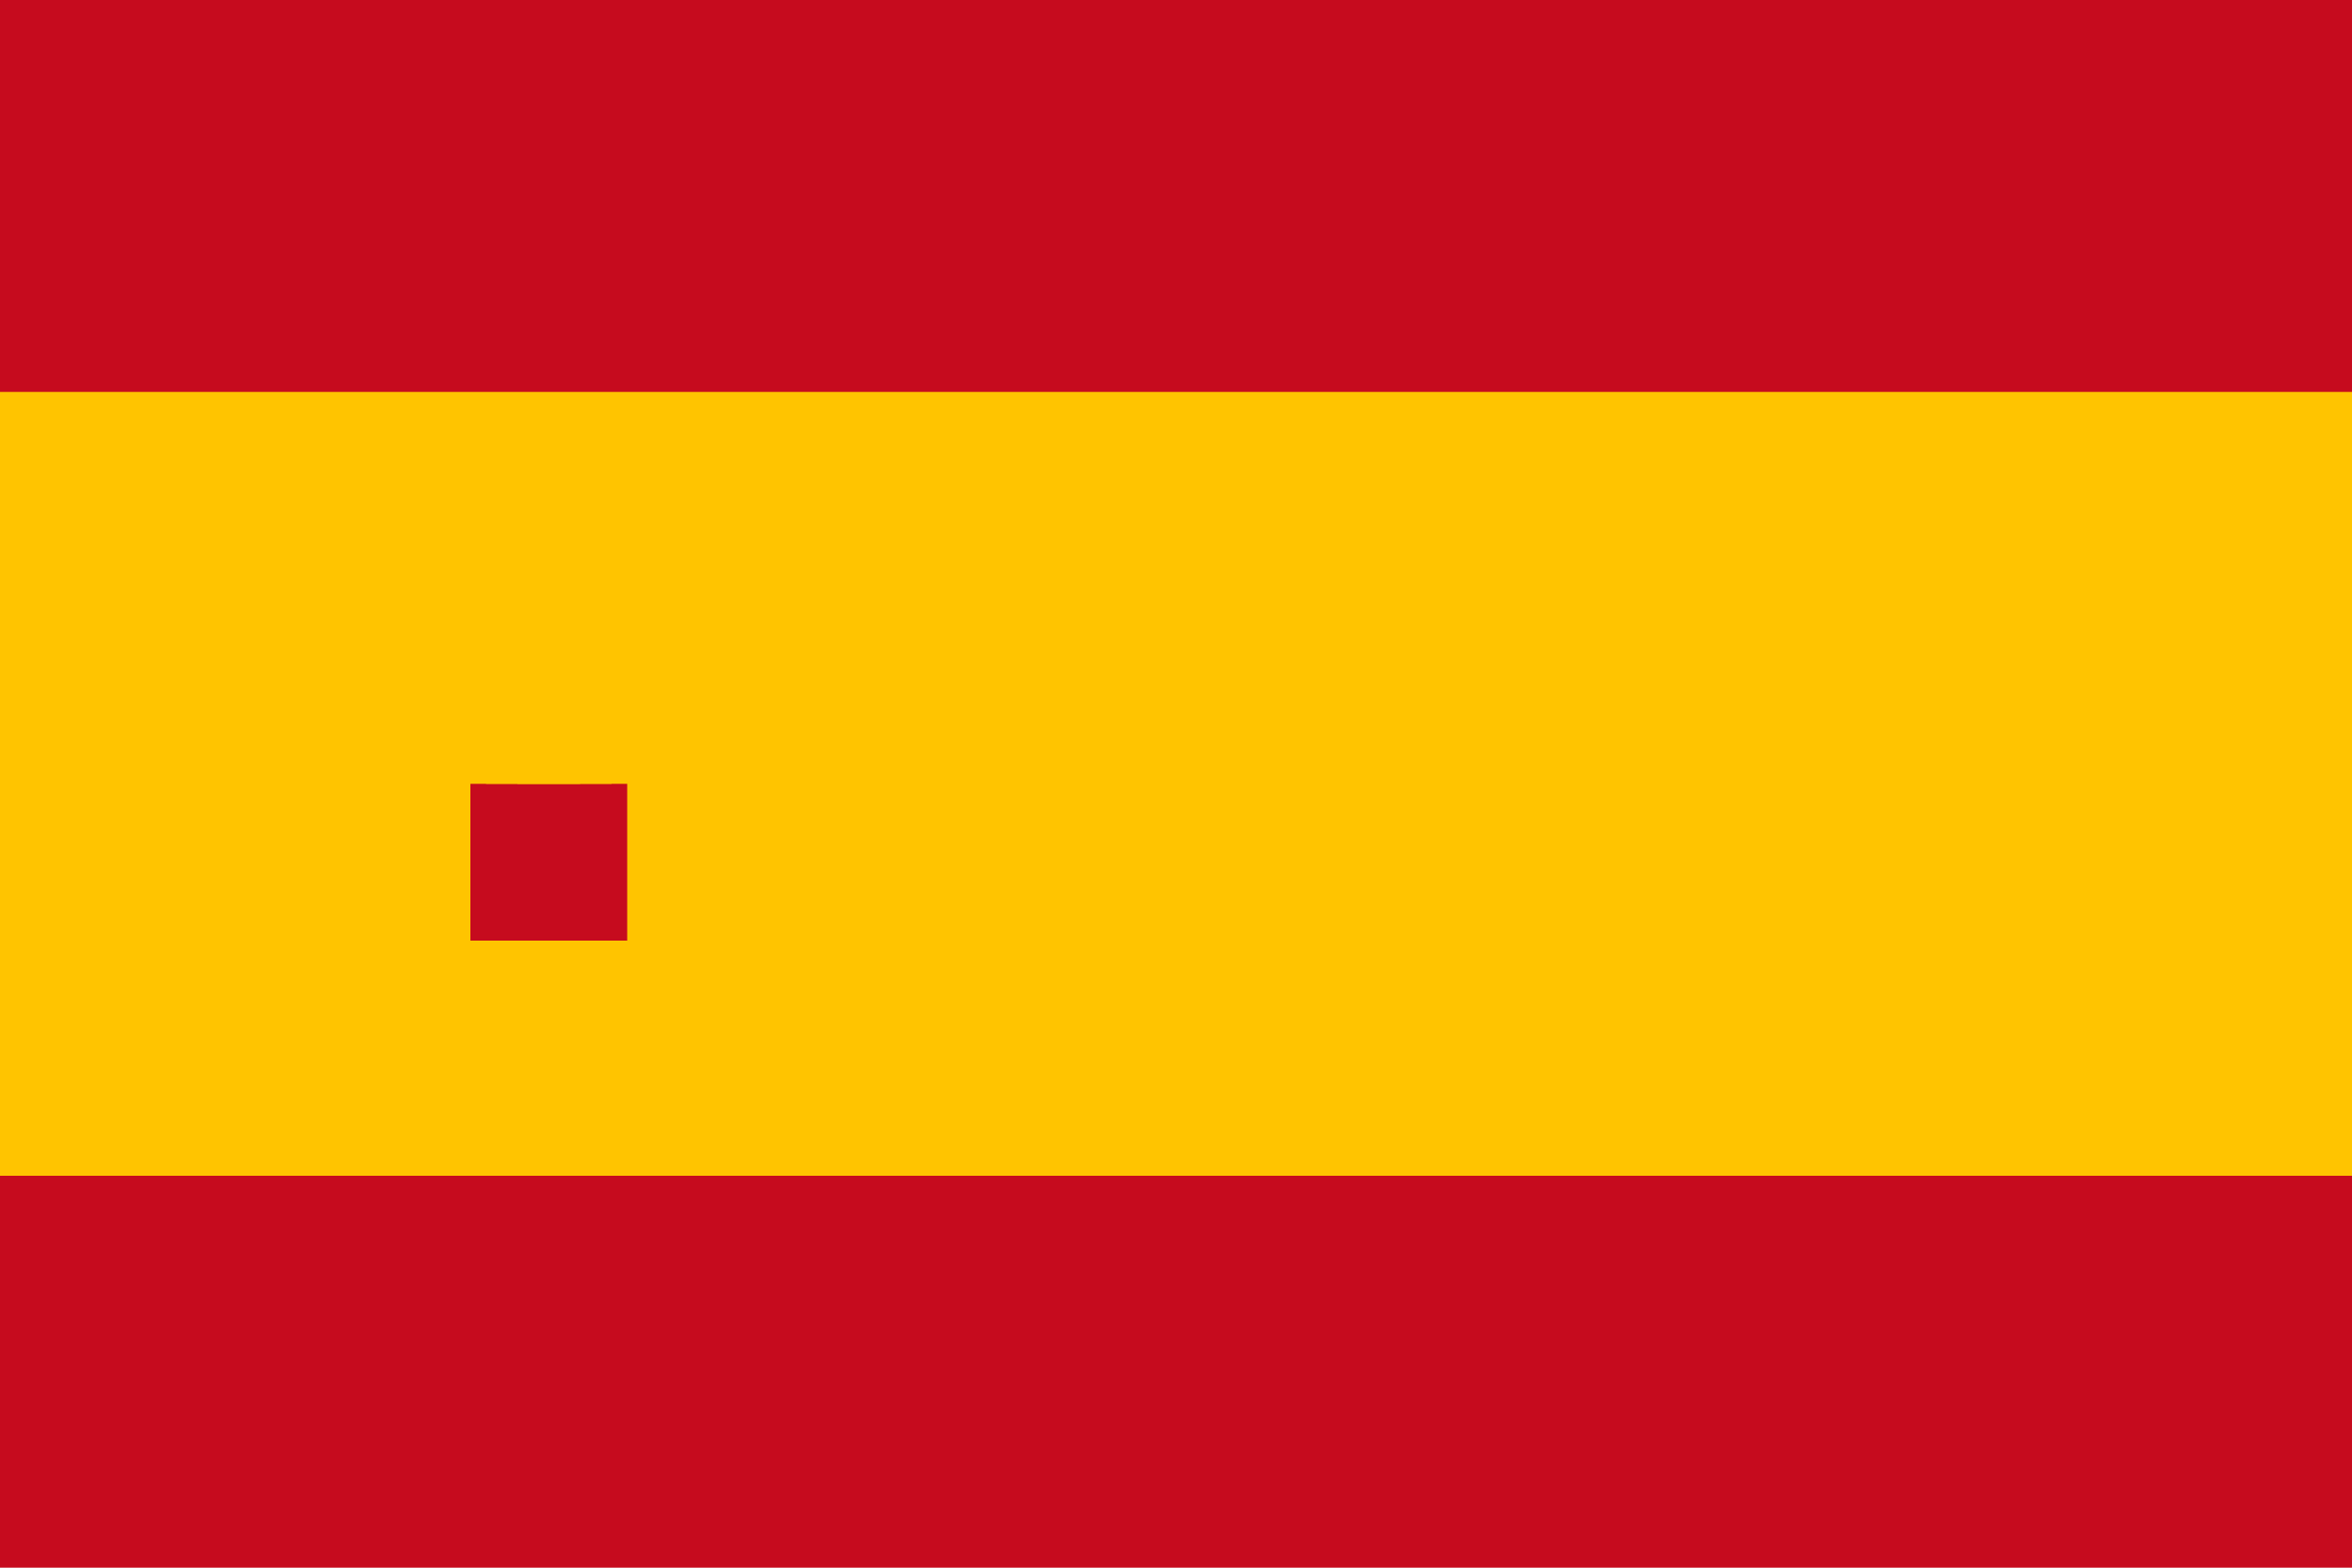 <svg xmlns="http://www.w3.org/2000/svg" viewBox="0 0 750 500" width="750" height="500">
  <rect width="750" height="500" fill="#c60b1e"/>
  <rect width="750" height="250" y="125" fill="#ffc400"/>
  <path d="M 150,250 h 50 v 50 h -50 z" fill="#c60b1e"/>
  <g id="castle" fill="#ffc400">
    <rect width="20" height="50" x="165" y="200"/>
    <rect width="10" height="10" x="160" y="190"/>
    <rect width="10" height="10" x="180" y="190"/>
    <rect width="40" height="10" x="155" y="240"/>
  </g>
</svg>
